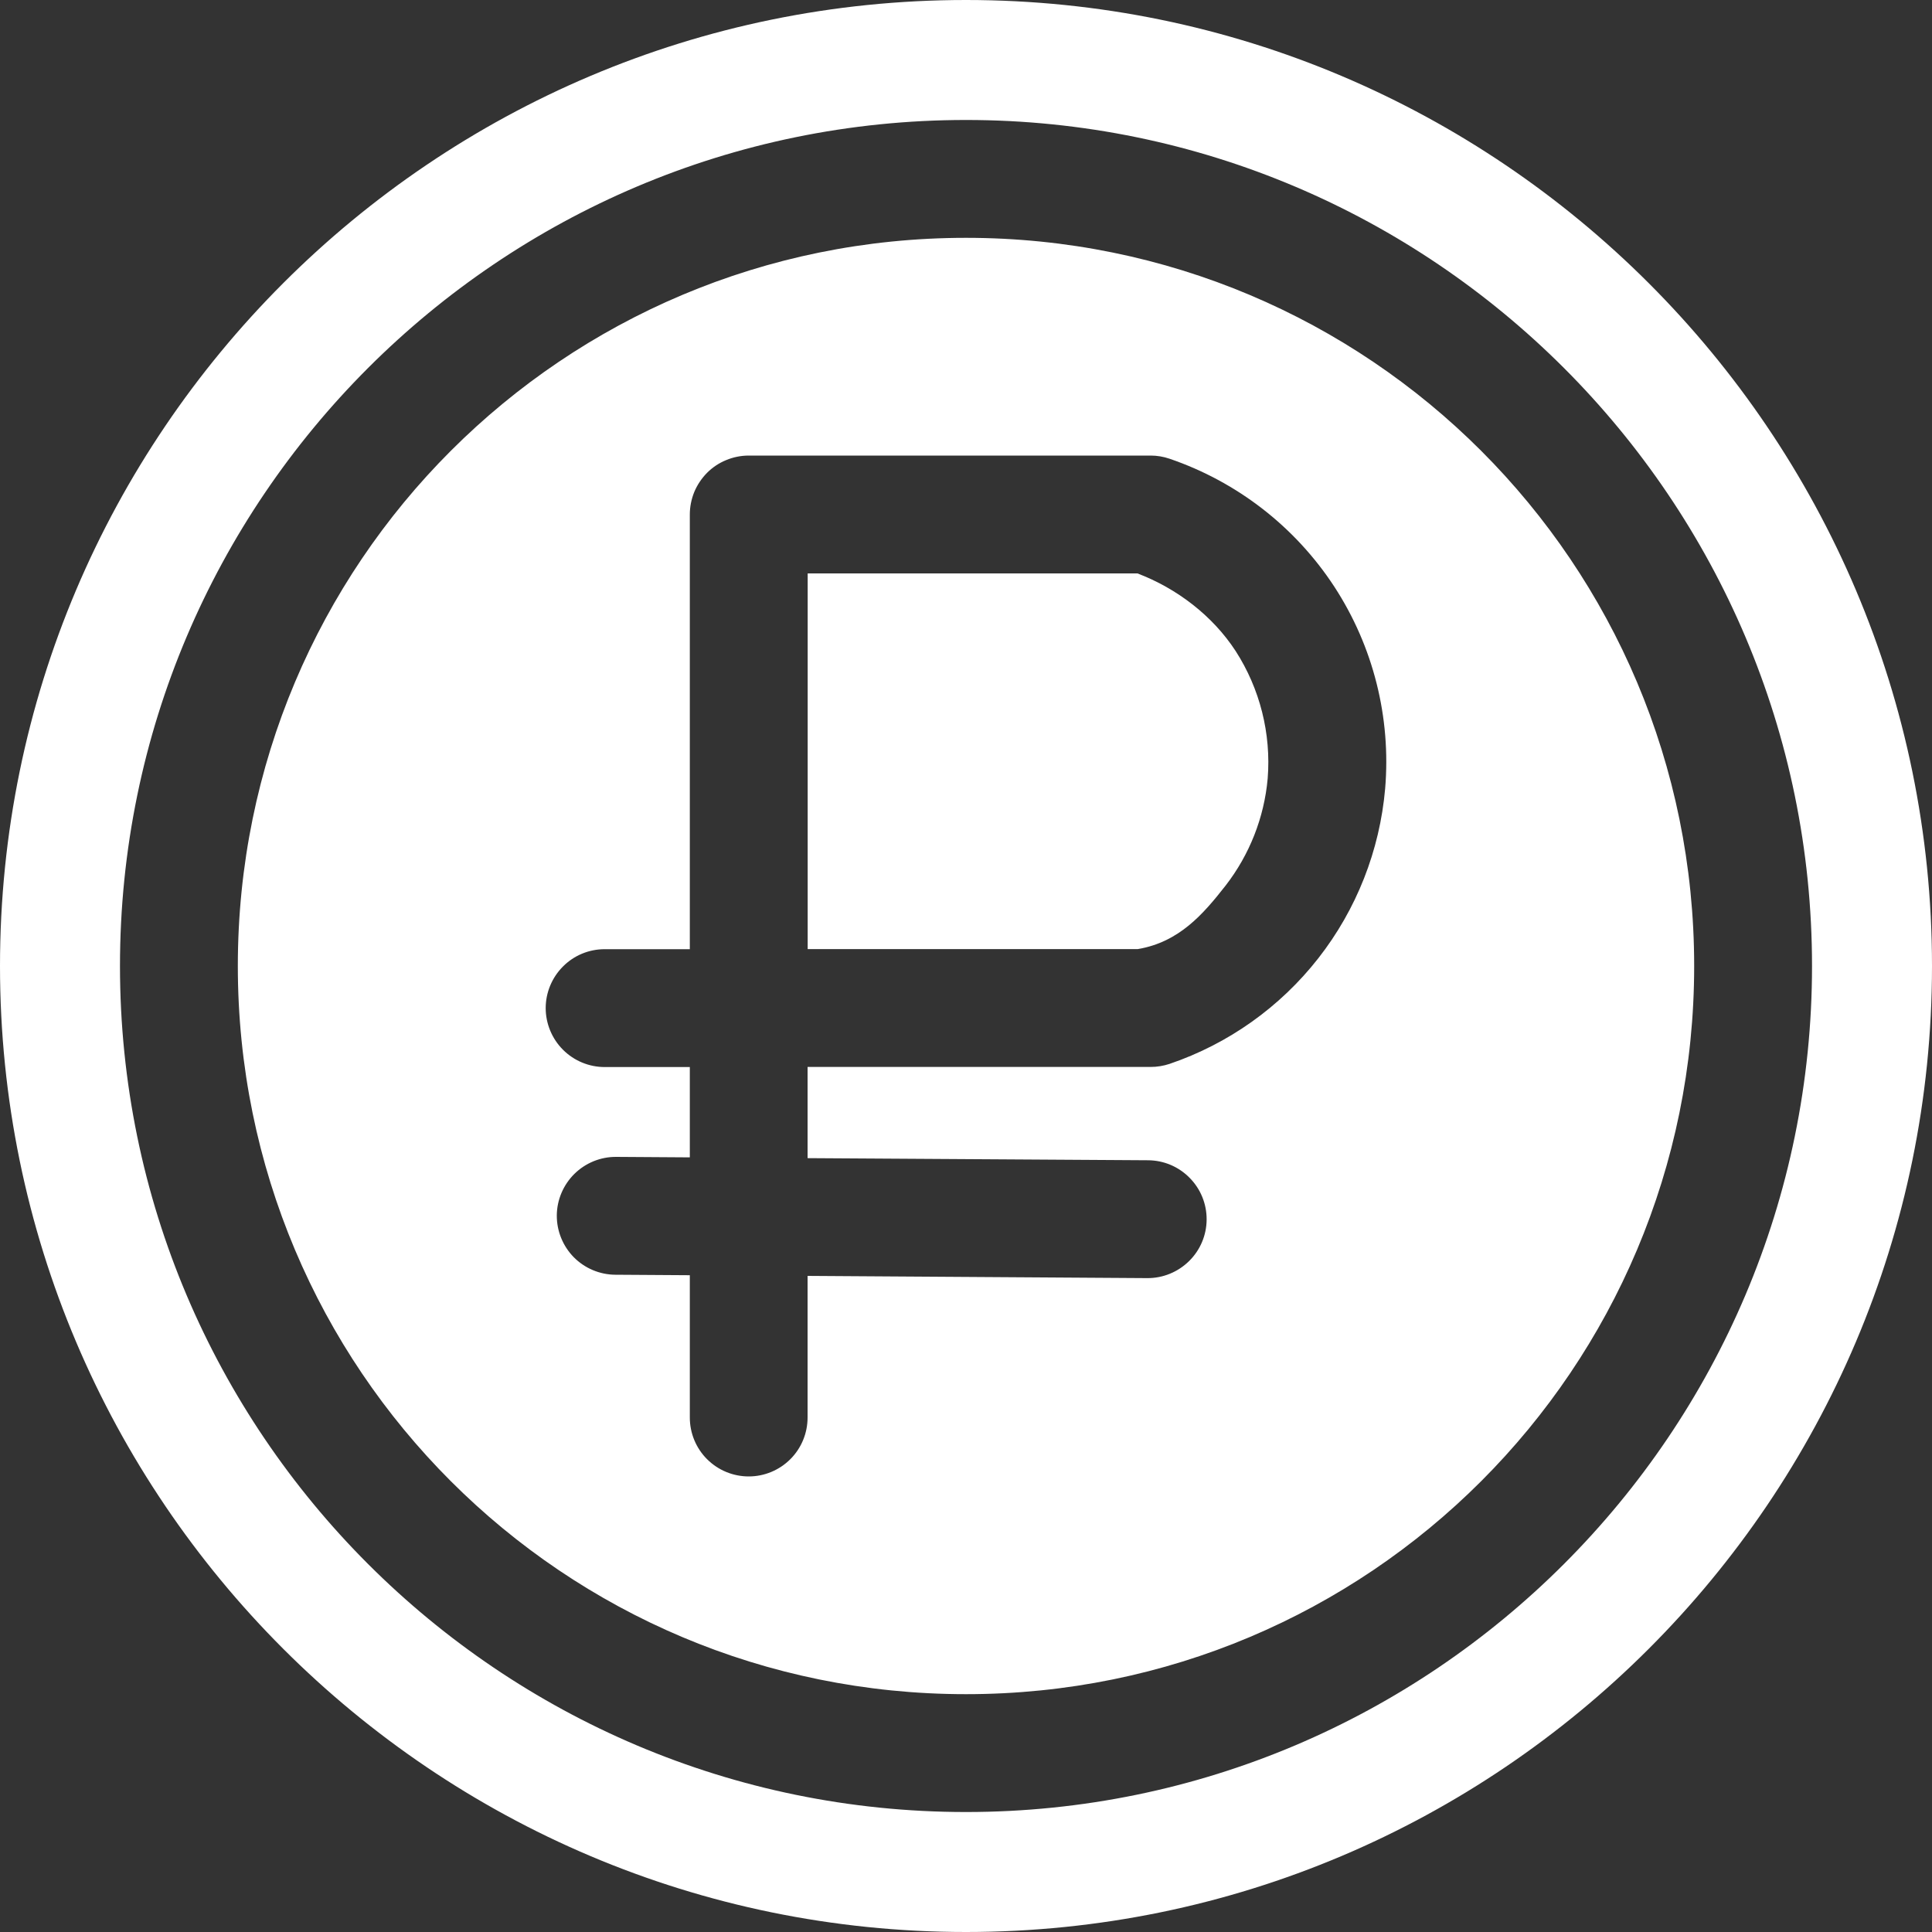 <svg width="20" height="20" viewBox="0 0 20 20" fill="none" xmlns="http://www.w3.org/2000/svg">
<rect x="0" y="0" width="20" height="20" fill="#333333" stroke="none"/>
<path d="M10 0C4.484 0 0 4.484 0 10C0 15.515 4.484 20 10 20C15.515 20 20 15.515 20 10C20 4.484 15.515 0 10 0ZM10 1.242C14.83 1.242 18.758 5.17 18.758 10C18.758 14.83 14.83 18.758 10 18.758C5.17 18.758 1.242 14.83 1.242 10C1.242 5.17 5.17 1.242 10 1.242ZM10 2.462C5.829 2.462 2.462 5.829 2.462 10C2.462 14.171 5.829 17.538 10 17.538C14.171 17.538 17.538 14.171 17.538 10C17.538 5.829 14.171 2.462 10 2.462ZM7.751 4.716H11.912C11.978 4.716 12.044 4.727 12.108 4.749C12.807 4.988 13.407 5.453 13.812 6.072C14.216 6.691 14.401 7.427 14.339 8.164C14.283 8.804 14.043 9.414 13.647 9.92C13.251 10.426 12.716 10.806 12.108 11.013C12.045 11.034 11.978 11.045 11.912 11.045H8.36V11.989L11.885 12.011C12.047 12.012 12.201 12.077 12.315 12.193C12.429 12.308 12.492 12.463 12.491 12.625C12.49 12.787 12.425 12.941 12.309 13.055C12.194 13.168 12.039 13.232 11.877 13.231L8.36 13.208V14.674C8.36 14.836 8.296 14.991 8.182 15.105C8.067 15.22 7.912 15.284 7.751 15.284C7.589 15.284 7.434 15.22 7.319 15.105C7.205 14.991 7.141 14.836 7.141 14.674V13.201L6.37 13.196C6.209 13.195 6.054 13.13 5.94 13.015C5.827 12.9 5.763 12.744 5.764 12.582C5.765 12.421 5.831 12.266 5.946 12.152C6.061 12.039 6.216 11.975 6.378 11.976L7.141 11.981V11.046H6.259C6.097 11.046 5.942 10.981 5.828 10.867C5.714 10.753 5.649 10.597 5.649 10.436C5.649 10.274 5.714 10.119 5.828 10.005C5.942 9.89 6.097 9.826 6.259 9.826H7.141V5.326C7.141 5.246 7.157 5.167 7.187 5.093C7.218 5.019 7.263 4.952 7.319 4.895C7.376 4.838 7.443 4.793 7.517 4.763C7.591 4.732 7.671 4.716 7.751 4.716ZM8.361 5.936V9.825H11.778C12.206 9.753 12.455 9.464 12.687 9.168C12.935 8.848 13.087 8.463 13.123 8.059C13.16 7.595 13.043 7.13 12.791 6.739C12.553 6.374 12.183 6.091 11.775 5.936L8.361 5.936Z" fill="white"/>
</svg>
